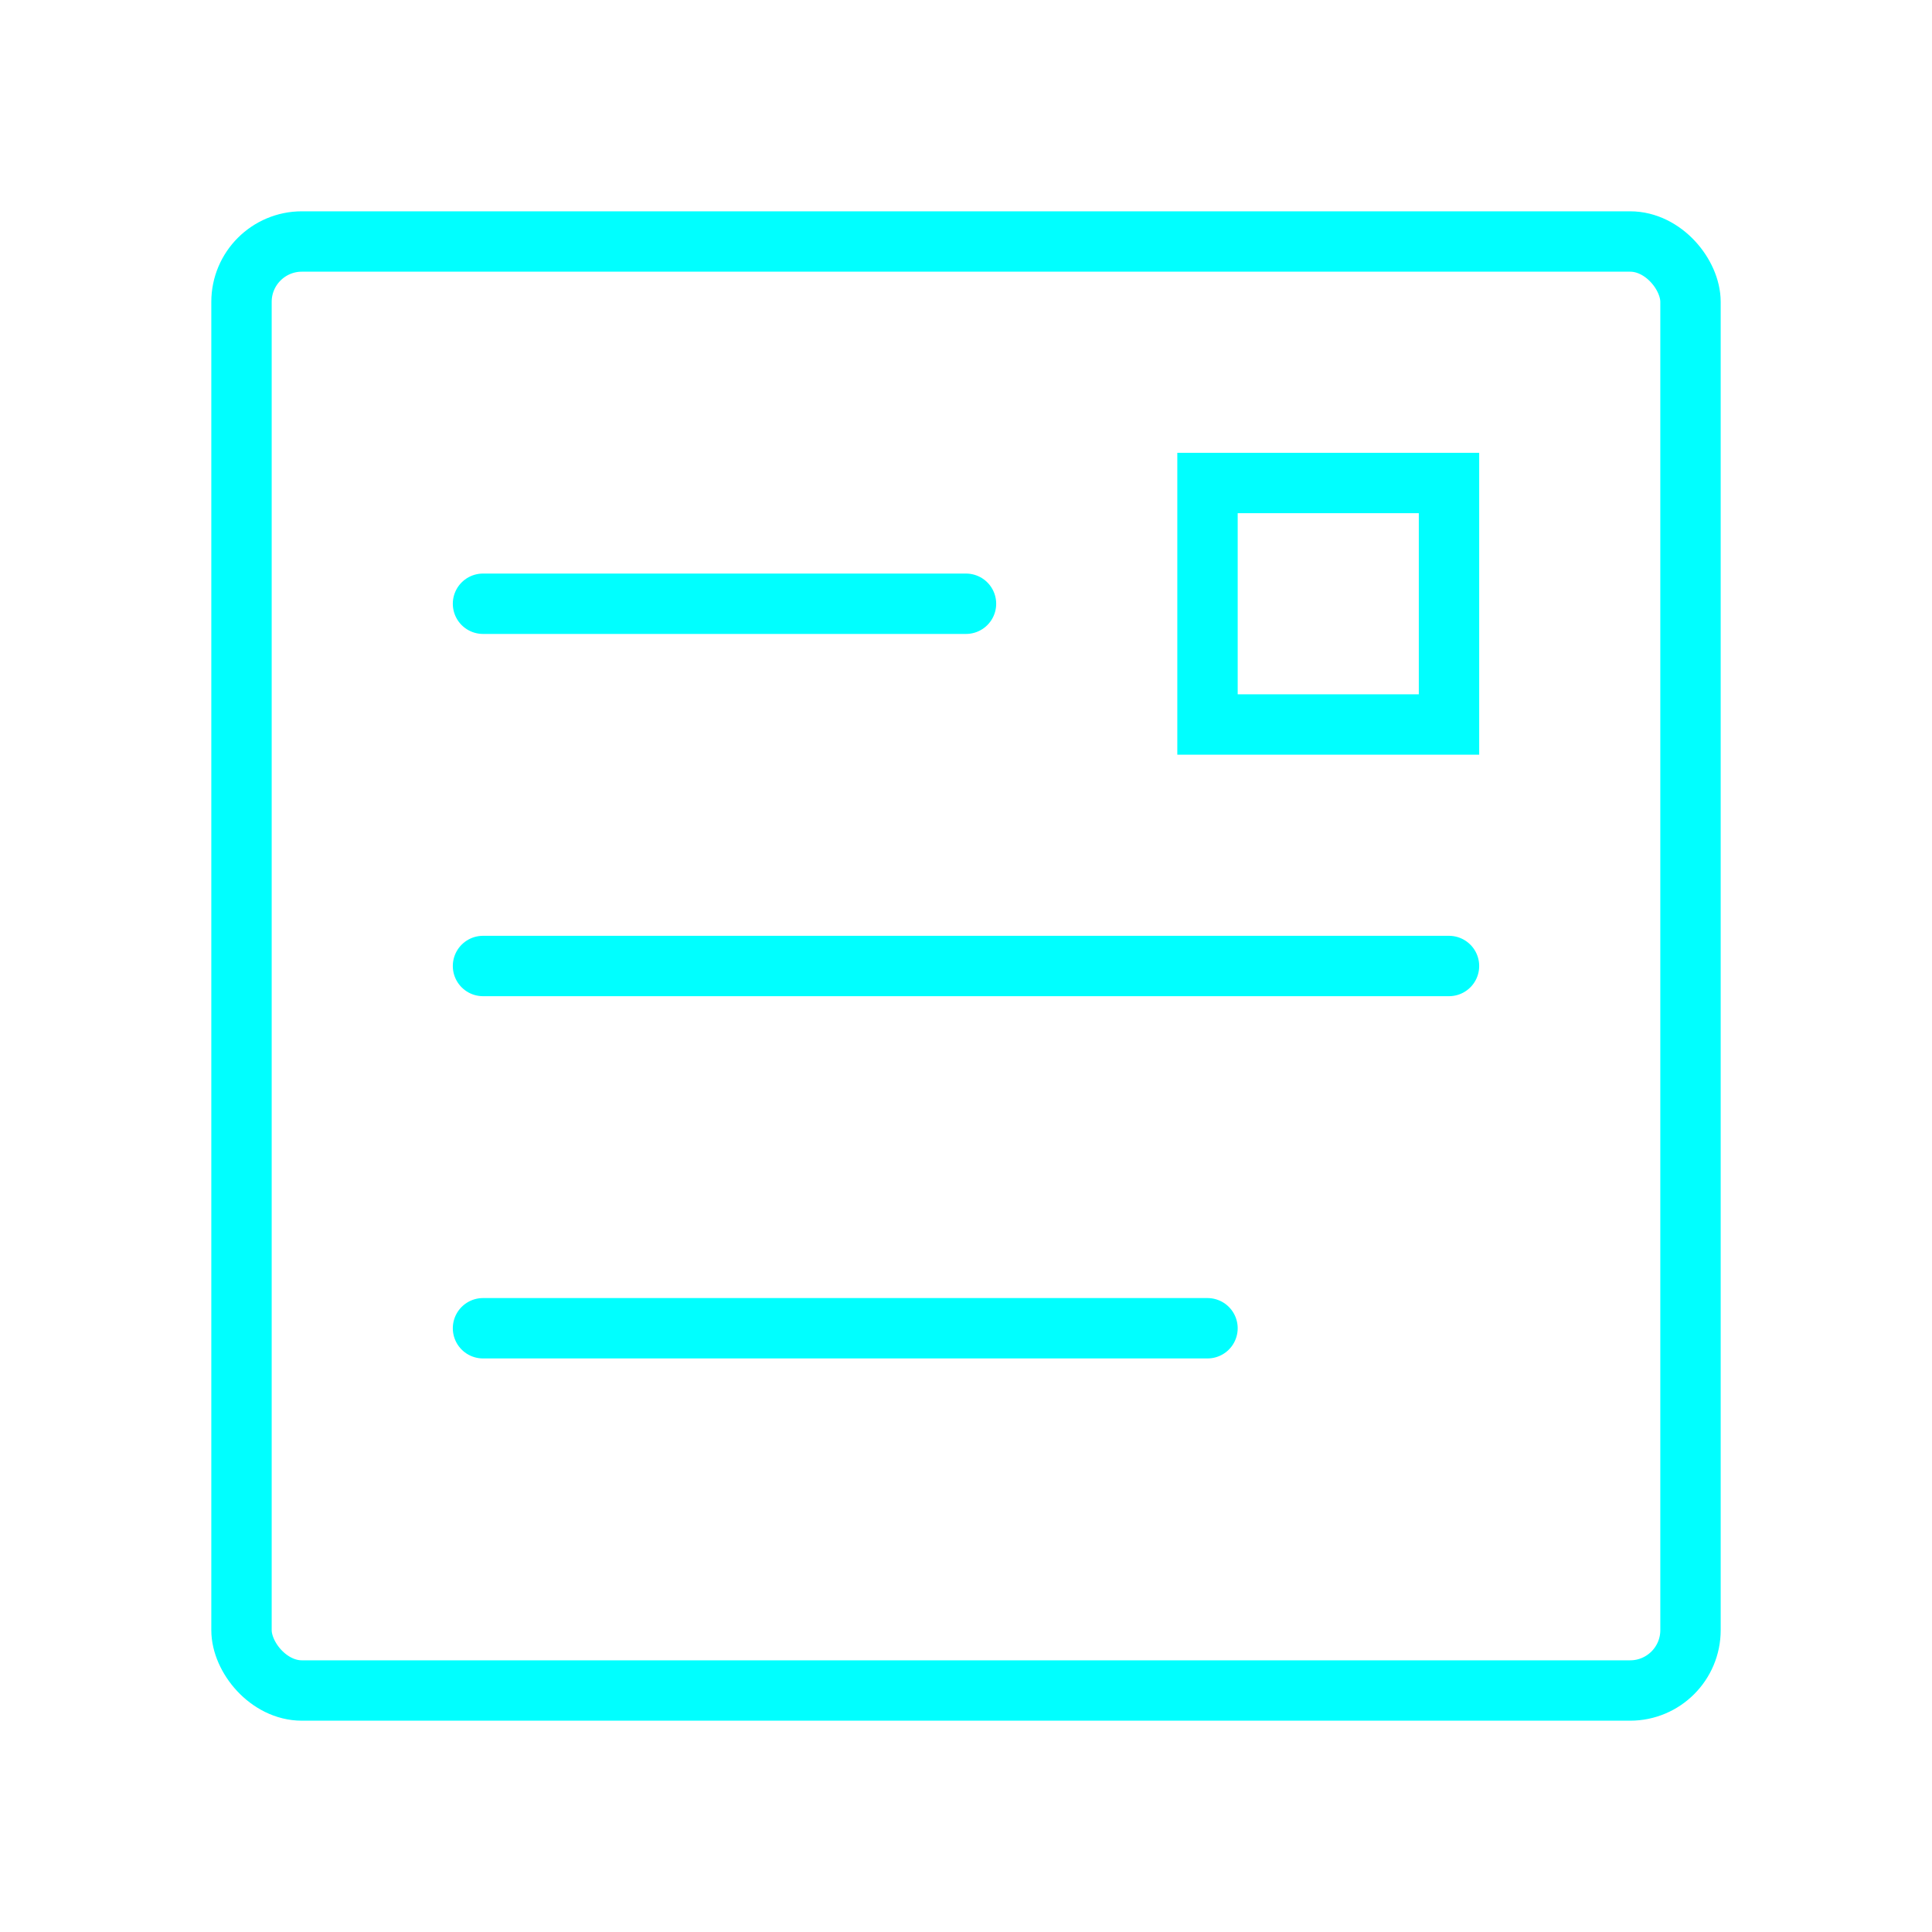 <svg viewBox="0 0 64 64" fill="none" xmlns="http://www.w3.org/2000/svg">
  <defs>
    <filter id="neon-glow" x="-50%" y="-50%" width="200%" height="200%">
      <feGaussianBlur in="SourceGraphic" stdDeviation="3" result="blur"/>
      <feMerge>
        <feMergeNode in="blur"/>
        <feMergeNode in="SourceGraphic"/>
      </feMerge>
    </filter>
  </defs>
  <rect x="8" y="8" width="48" height="48" rx="2" stroke="#00ffff" stroke-width="2" filter="url(#neon-glow)"/>
  <path d="M16 20H32M16 32H48M16 44H40" stroke="#00ffff" stroke-width="2" stroke-linecap="round" filter="url(#neon-glow)"/>
  <rect x="40" y="16" width="8" height="8" stroke="#00ffff" stroke-width="2" filter="url(#neon-glow)"/>
</svg>

